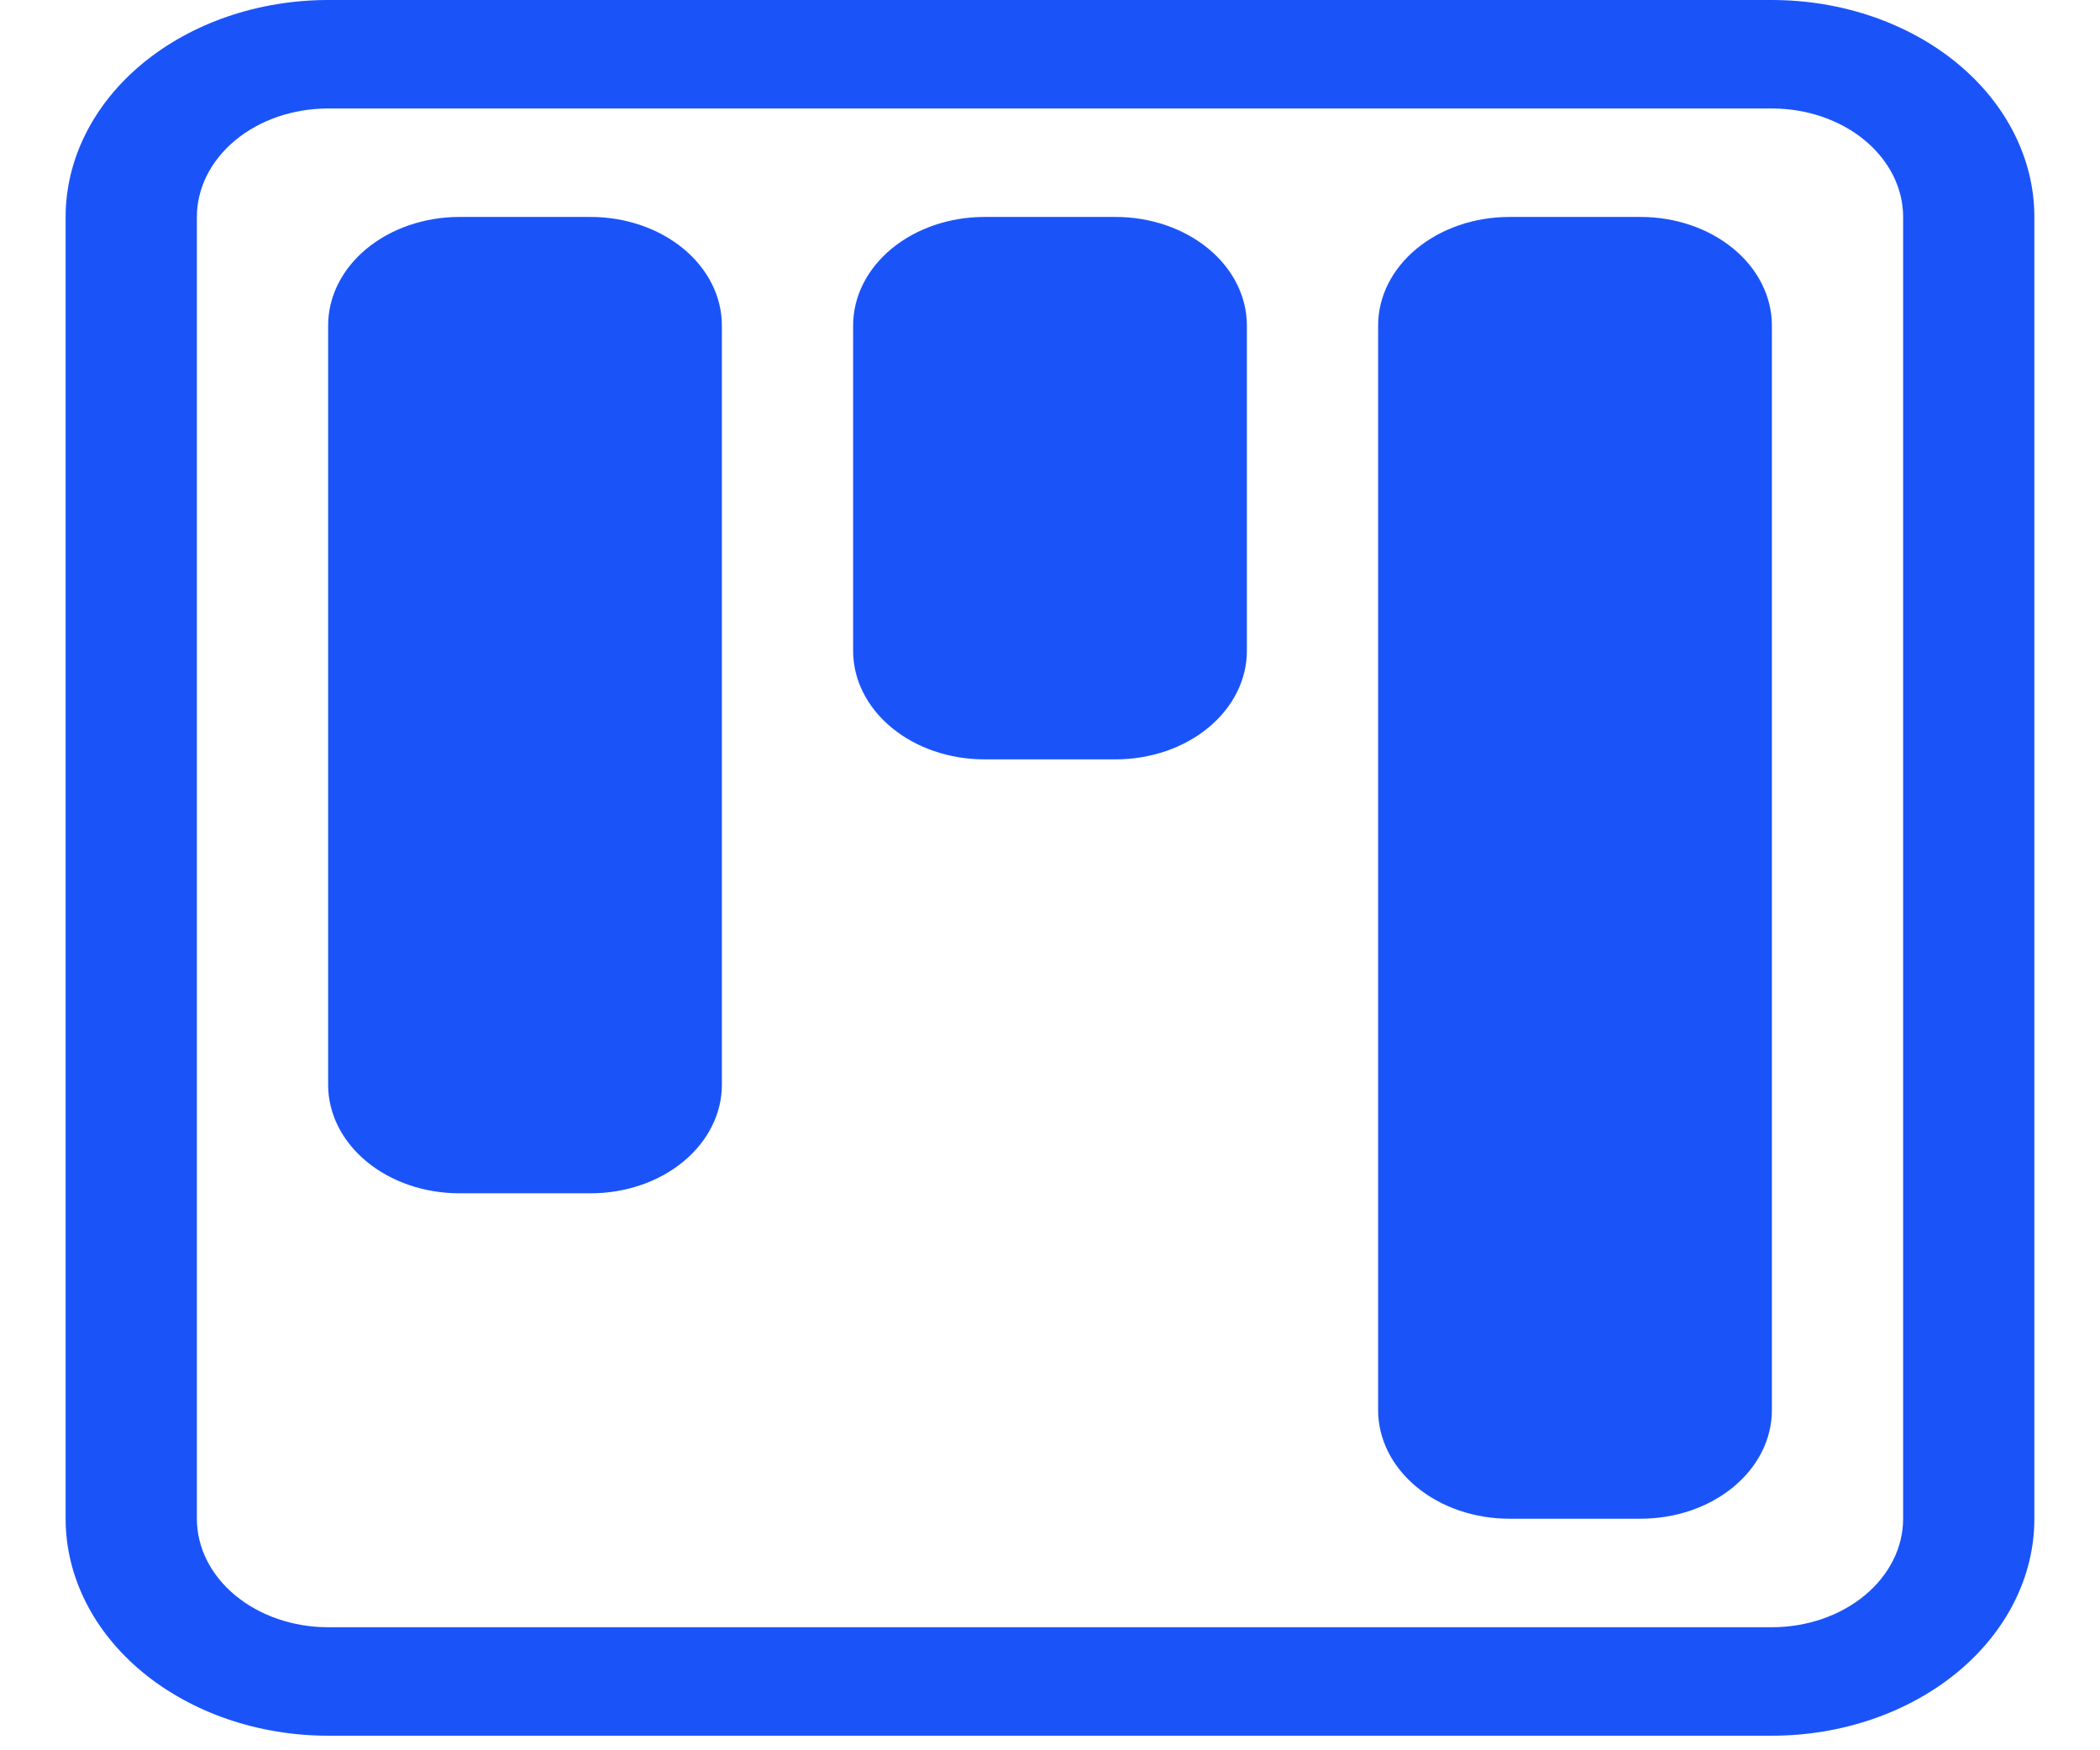 <svg xmlns="http://www.w3.org/2000/svg" width="48" height="40" viewBox="0 0 48 40" fill="none"><g clip-path="url(#clip0_361_1680)"><path d="M40.5 2.479C41.296 2.479 42.059 2.74 42.621 3.205C43.184 3.67 43.5 4.301 43.5 4.958V34.708C43.5 35.366 43.184 35.996 42.621 36.461C42.059 36.926 41.296 37.188 40.5 37.188H7.5C6.704 37.188 5.941 36.926 5.379 36.461C4.816 35.996 4.5 35.366 4.5 34.708V4.958C4.5 4.301 4.816 3.67 5.379 3.205C5.941 2.74 6.704 2.479 7.5 2.479H40.5ZM7.5 0C5.909 0 4.383 0.522 3.257 1.452C2.132 2.382 1.5 3.643 1.5 4.958V34.708C1.5 36.023 2.132 37.285 3.257 38.214C4.383 39.144 5.909 39.667 7.5 39.667H40.5C42.091 39.667 43.617 39.144 44.743 38.214C45.868 37.285 46.5 36.023 46.5 34.708V4.958C46.5 3.643 45.868 2.382 44.743 1.452C43.617 0.522 42.091 0 40.5 0L7.5 0Z" fill="#1A54F9"></path><path d="M19.5 7.438C19.5 6.78 19.816 6.149 20.379 5.684C20.941 5.22 21.704 4.958 22.5 4.958H25.5C26.296 4.958 27.059 5.22 27.621 5.684C28.184 6.149 28.5 6.78 28.5 7.438V14.875C28.5 15.533 28.184 16.163 27.621 16.628C27.059 17.093 26.296 17.354 25.5 17.354H22.5C21.704 17.354 20.941 17.093 20.379 16.628C19.816 16.163 19.5 15.533 19.5 14.875V7.438ZM7.5 7.438C7.5 6.78 7.816 6.149 8.379 5.684C8.941 5.22 9.704 4.958 10.5 4.958H13.5C14.296 4.958 15.059 5.22 15.621 5.684C16.184 6.149 16.5 6.78 16.5 7.438V24.792C16.5 25.449 16.184 26.08 15.621 26.545C15.059 27.01 14.296 27.271 13.5 27.271H10.5C9.704 27.271 8.941 27.01 8.379 26.545C7.816 26.08 7.5 25.449 7.5 24.792V7.438ZM31.5 7.438C31.5 6.78 31.816 6.149 32.379 5.684C32.941 5.22 33.704 4.958 34.5 4.958H37.5C38.296 4.958 39.059 5.22 39.621 5.684C40.184 6.149 40.5 6.78 40.5 7.438V32.229C40.5 32.887 40.184 33.517 39.621 33.982C39.059 34.447 38.296 34.708 37.5 34.708H34.5C33.704 34.708 32.941 34.447 32.379 33.982C31.816 33.517 31.5 32.887 31.5 32.229V7.438Z" fill="#1A54F9"></path></g><defs><clipPath id="clip0_361_1680"><rect width="48" height="39.667" fill="white"></rect></clipPath></defs></svg>